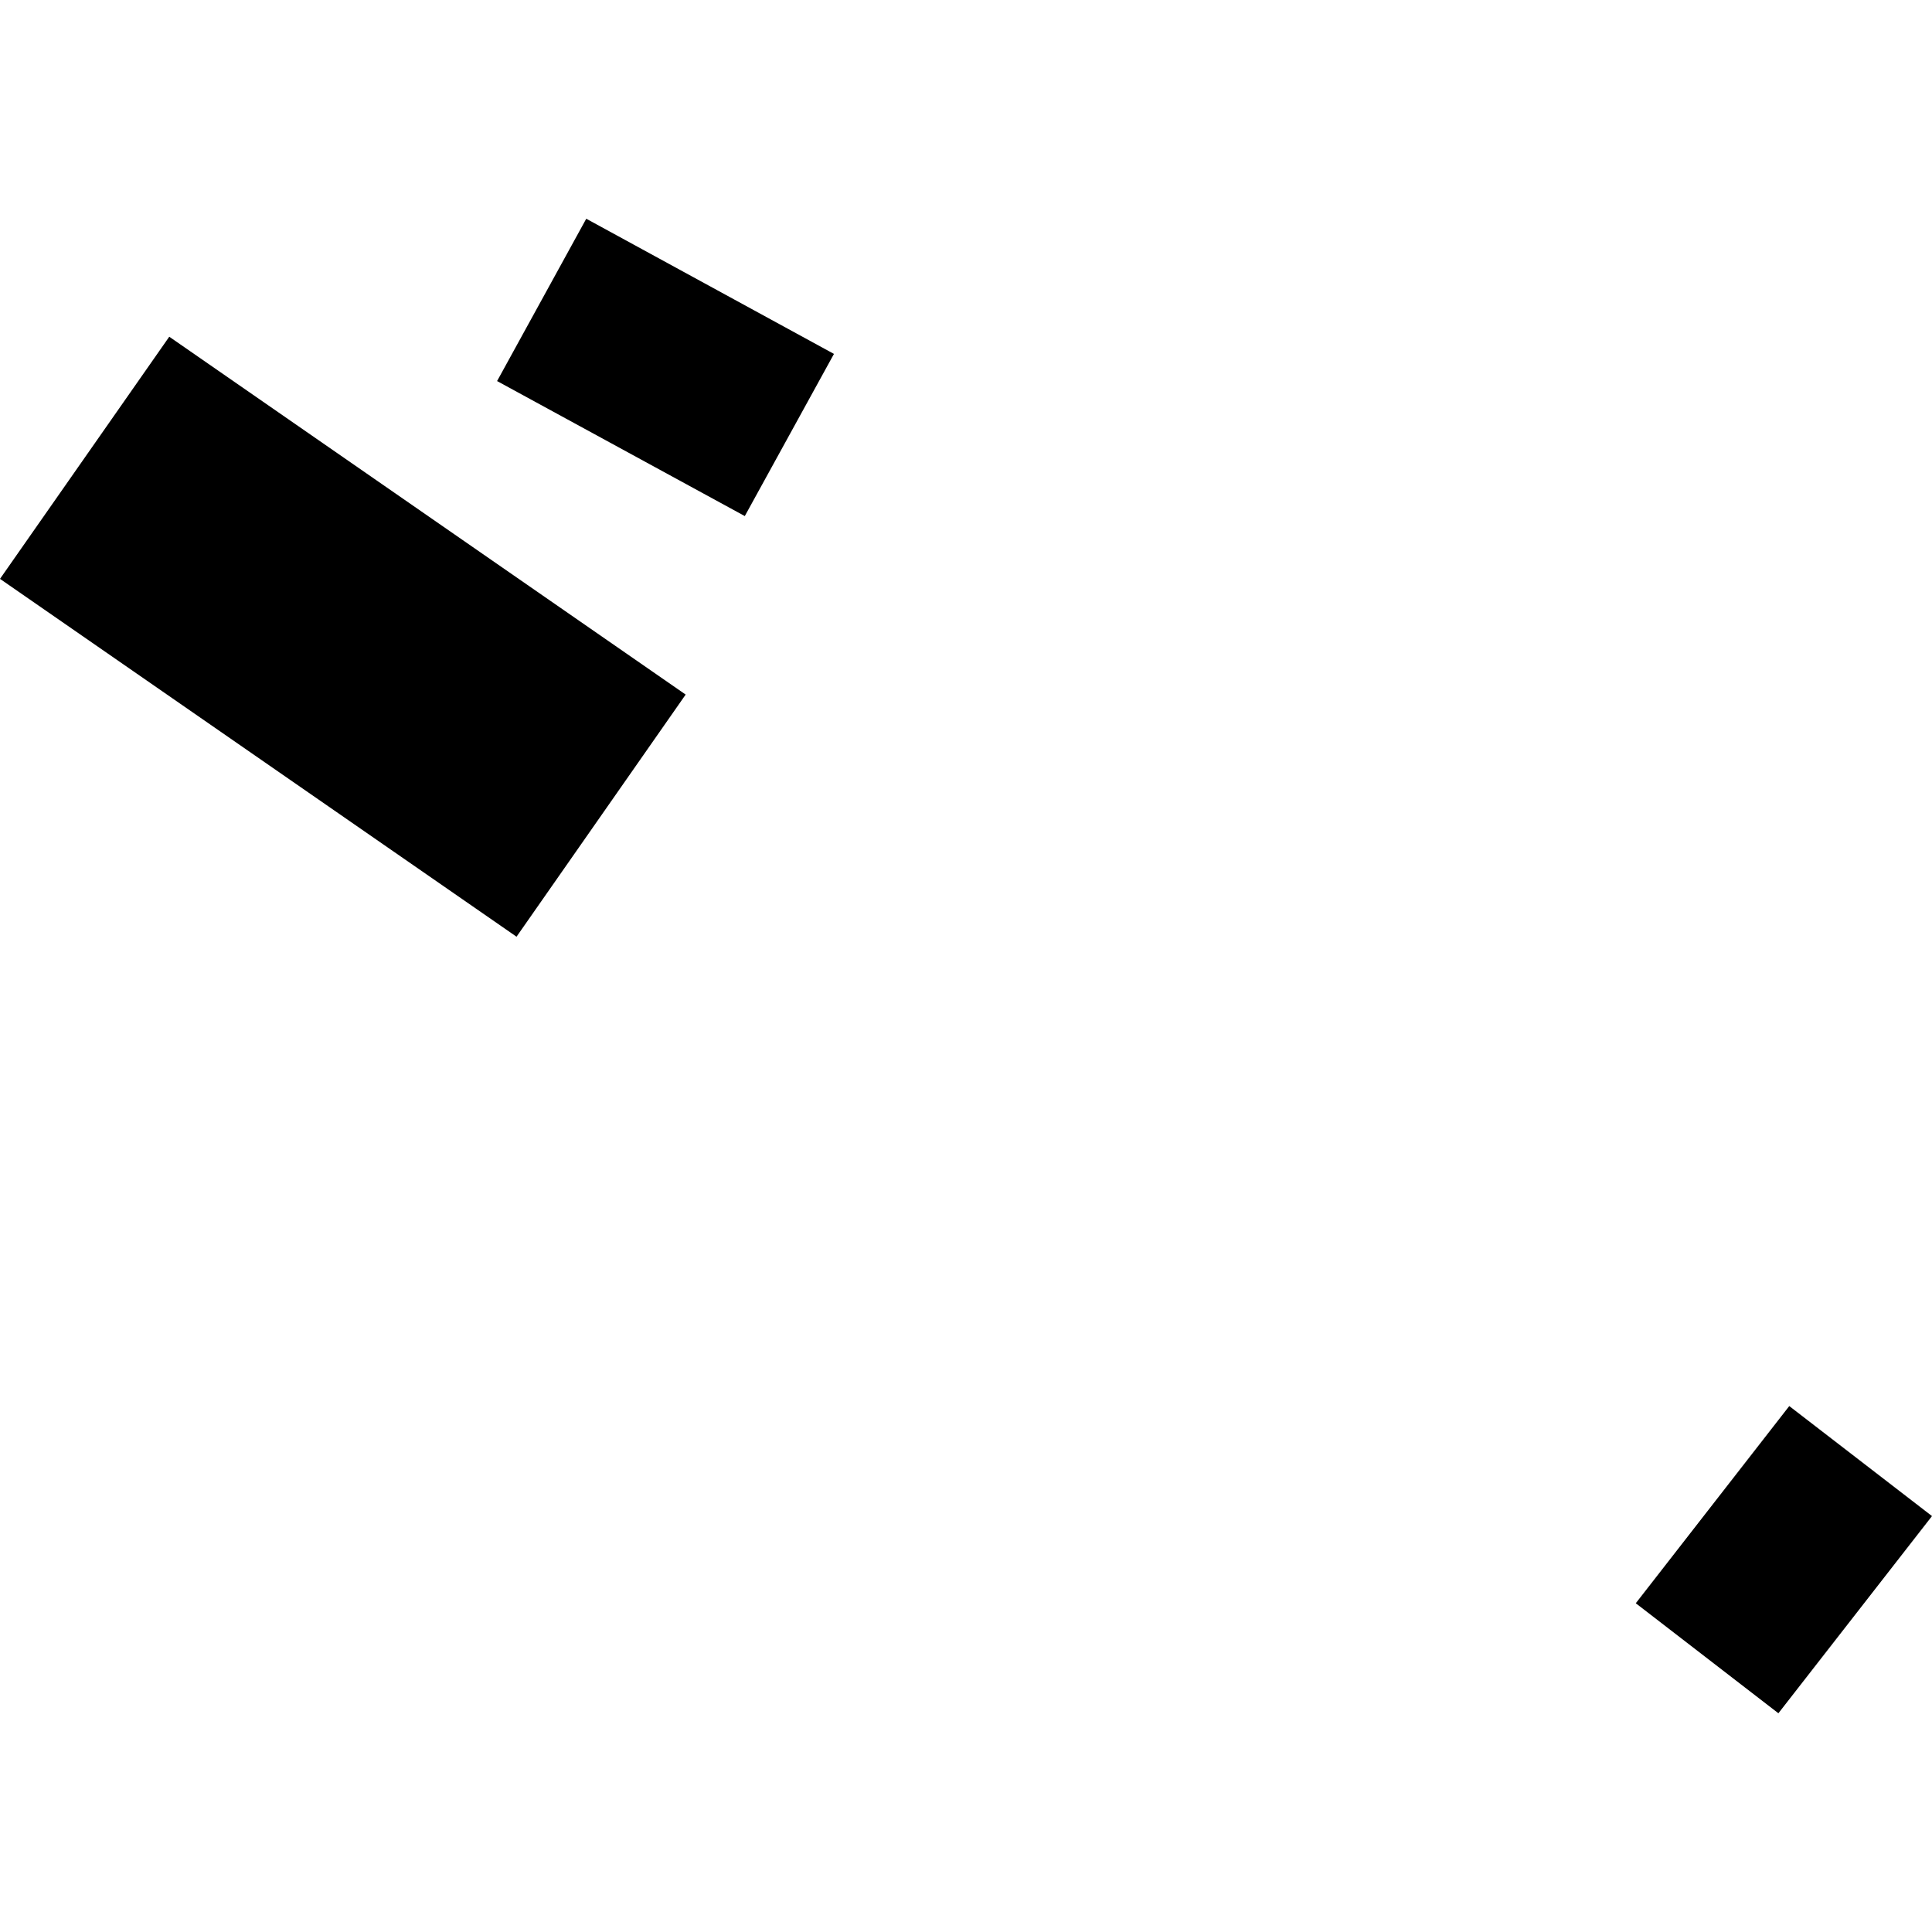 <?xml version="1.0" encoding="utf-8" standalone="no"?>
<!DOCTYPE svg PUBLIC "-//W3C//DTD SVG 1.1//EN"
  "http://www.w3.org/Graphics/SVG/1.1/DTD/svg11.dtd">
<!-- Created with matplotlib (https://matplotlib.org/) -->
<svg height="288pt" version="1.1" viewBox="0 0 288 288" width="288pt" xmlns="http://www.w3.org/2000/svg" xmlns:xlink="http://www.w3.org/1999/xlink">
 <defs>
  <style type="text/css">
*{stroke-linecap:butt;stroke-linejoin:round;}
  </style>
 </defs>
 <g id="figure_1">
  <g id="patch_1">
   <path d="M 0 288 
L 288 288 
L 288 0 
L 0 0 
z
" style="fill:none;opacity:0;"/>
  </g>
  <g id="axes_1">
   <g id="PatchCollection_1">
    <path clip-path="url(#p30a9212e38)" d="M 266.722 209.599 
L 288 226 
L 265.102 255.394 
L 243.843 238.993 
L 266.722 209.599 
"/>
    <path clip-path="url(#p30a9212e38)" d="M 74.1 56.804 
L 87.392 32.606 
L 124.317 52.757 
L 111.026 76.93 
L 74.1 56.804 
"/>
    <path clip-path="url(#p30a9212e38)" d="M 76.998 139.634 
L 0 86.29 
L 25.232 50.195 
L 102.211 103.539 
L 76.998 139.634 
"/>
   </g>
  </g>
 </g>
 <defs>
  <clipPath id="p30a9212e38">
   <rect height="222.788" width="288" x="0" y="32.606"/>
  </clipPath>
 </defs>
</svg>
